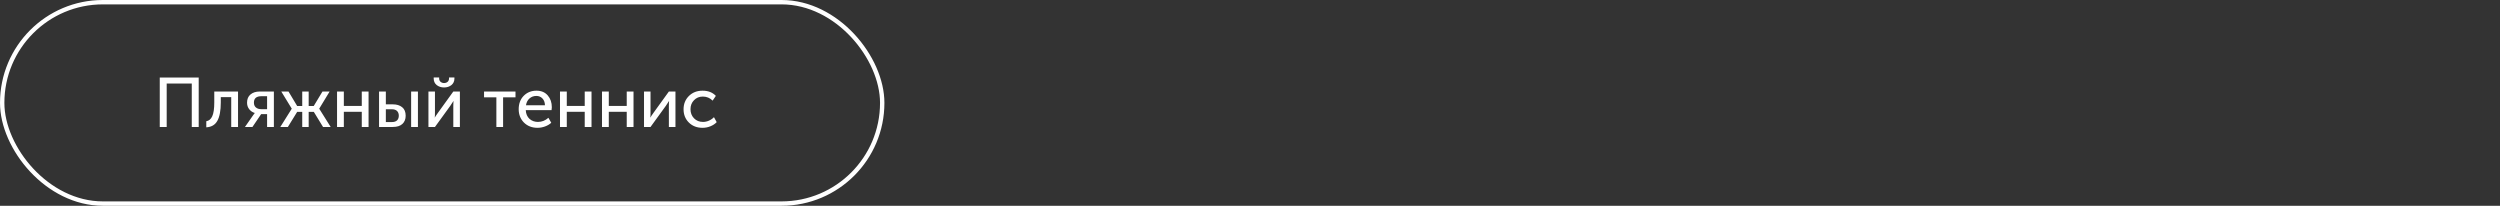 <?xml version="1.0" encoding="UTF-8"?> <svg xmlns="http://www.w3.org/2000/svg" width="571" height="47" viewBox="0 0 571 47" fill="none"><rect x="0" y="0" width="571" height="47" fill="#333333" stroke="none"/> <path d="M36.488 29V17.704H45.384V29H43.8V19.08H38.072V29H36.488ZM47.117 29.08V27.688C47.725 27.592 48.178 27.213 48.477 26.552C48.786 25.88 48.941 24.829 48.941 23.4V20.904H54.365V29H52.813V22.184H50.429V23.4C50.429 25.267 50.167 26.664 49.645 27.592C49.133 28.52 48.29 29.016 47.117 29.08ZM55.947 29L57.819 26.312L58.187 25.816V25.8C57.696 25.661 57.28 25.384 56.938 24.968C56.597 24.541 56.426 24.035 56.426 23.448C56.426 22.637 56.688 22.013 57.211 21.576C57.744 21.128 58.448 20.904 59.322 20.904H62.554V29H61.002V26.072H59.642L57.658 29H55.947ZM59.658 24.936H61.002V21.976H59.706C58.565 21.976 57.995 22.461 57.995 23.432C57.995 23.923 58.149 24.296 58.459 24.552C58.768 24.808 59.168 24.936 59.658 24.936ZM64.022 29L66.63 24.84V24.808L64.246 20.904H65.894L67.878 24.216H69.03V20.904H70.502V24.216H71.654L73.654 20.904H75.286L72.918 24.808V24.84L75.526 29H73.782L71.67 25.544H70.502V29H69.03V25.544H67.878L65.75 29H64.022ZM76.981 29V20.904H78.533V24.2H82.629V20.904H84.181V29H82.629V25.528H78.533V29H76.981ZM93.903 29V20.904H95.455V29H93.903ZM86.575 29V20.904H88.127V23.832H89.711C90.607 23.832 91.322 24.051 91.855 24.488C92.388 24.915 92.655 25.565 92.655 26.44C92.655 27.229 92.404 27.853 91.903 28.312C91.412 28.771 90.676 29 89.695 29H86.575ZM88.127 27.88H89.487C90.02 27.88 90.42 27.752 90.687 27.496C90.954 27.229 91.087 26.872 91.087 26.424C91.087 25.976 90.954 25.619 90.687 25.352C90.42 25.085 90.015 24.952 89.471 24.952H88.127V27.88ZM101.424 19.976C100.774 19.976 100.214 19.795 99.744 19.432C99.286 19.059 99.056 18.557 99.056 17.928V17.688H100.304V17.912C100.304 18.243 100.416 18.504 100.64 18.696C100.864 18.877 101.126 18.968 101.424 18.968C101.734 18.968 102 18.877 102.224 18.696C102.448 18.504 102.56 18.237 102.56 17.896V17.688H103.792V17.928C103.792 18.557 103.563 19.059 103.104 19.432C102.646 19.795 102.086 19.976 101.424 19.976ZM97.856 29V20.904H99.344V25.736C99.344 26.301 99.328 26.664 99.296 26.824H99.328C99.382 26.696 99.622 26.333 100.048 25.736L103.536 20.904H105.04V29H103.536V24.168C103.536 24.019 103.542 23.811 103.552 23.544C103.574 23.267 103.584 23.117 103.584 23.096H103.552C103.542 23.117 103.307 23.475 102.848 24.168L99.344 29H97.856ZM113.371 29V22.232H110.555V20.904H117.739V22.232H114.907V29H113.371ZM118.469 24.952C118.469 23.683 118.853 22.659 119.621 21.88C120.389 21.101 121.36 20.712 122.533 20.712C123.632 20.712 124.49 21.075 125.109 21.8C125.728 22.515 126.037 23.416 126.037 24.504C126.037 24.643 126.016 24.861 125.973 25.16H120.085C120.128 26.003 120.41 26.664 120.933 27.144C121.466 27.613 122.112 27.848 122.869 27.848C123.754 27.848 124.549 27.533 125.253 26.904L125.909 28.04C125.525 28.392 125.045 28.675 124.469 28.888C123.904 29.091 123.338 29.192 122.773 29.192C121.514 29.192 120.48 28.792 119.669 27.992C118.869 27.181 118.469 26.168 118.469 24.952ZM120.133 24.04H124.469C124.448 23.368 124.25 22.845 123.877 22.472C123.514 22.099 123.056 21.912 122.501 21.912C121.893 21.912 121.37 22.104 120.933 22.488C120.506 22.861 120.24 23.379 120.133 24.04ZM127.903 29V20.904H129.455V24.2H133.551V20.904H135.103V29H133.551V25.528H129.455V29H127.903ZM137.497 29V20.904H139.049V24.2H143.145V20.904H144.697V29H143.145V25.528H139.049V29H137.497ZM147.091 29V20.904H148.579V25.736C148.579 26.301 148.563 26.664 148.531 26.824H148.563C148.616 26.696 148.856 26.333 149.283 25.736L152.771 20.904H154.275V29H152.771V24.168C152.771 24.019 152.776 23.811 152.787 23.544C152.808 23.267 152.819 23.117 152.819 23.096H152.787C152.776 23.117 152.541 23.475 152.083 24.168L148.579 29H147.091ZM156.125 24.952C156.125 23.747 156.53 22.739 157.341 21.928C158.162 21.117 159.202 20.712 160.461 20.712C161.741 20.712 162.754 21.107 163.501 21.896L162.765 22.984C162.146 22.365 161.4 22.056 160.525 22.056C159.714 22.056 159.042 22.333 158.509 22.888C157.976 23.432 157.709 24.115 157.709 24.936C157.709 25.768 157.976 26.461 158.509 27.016C159.053 27.571 159.741 27.848 160.573 27.848C161.021 27.848 161.469 27.752 161.917 27.56C162.376 27.357 162.76 27.091 163.069 26.76L163.693 27.896C163.32 28.291 162.845 28.605 162.269 28.84C161.693 29.075 161.09 29.192 160.461 29.192C159.192 29.192 158.152 28.792 157.341 27.992C156.53 27.192 156.125 26.179 156.125 24.952Z" fill="white"></path> <rect x="0.5" y="0.5" width="201" height="46" rx="23" stroke="white"></rect> </svg> 
